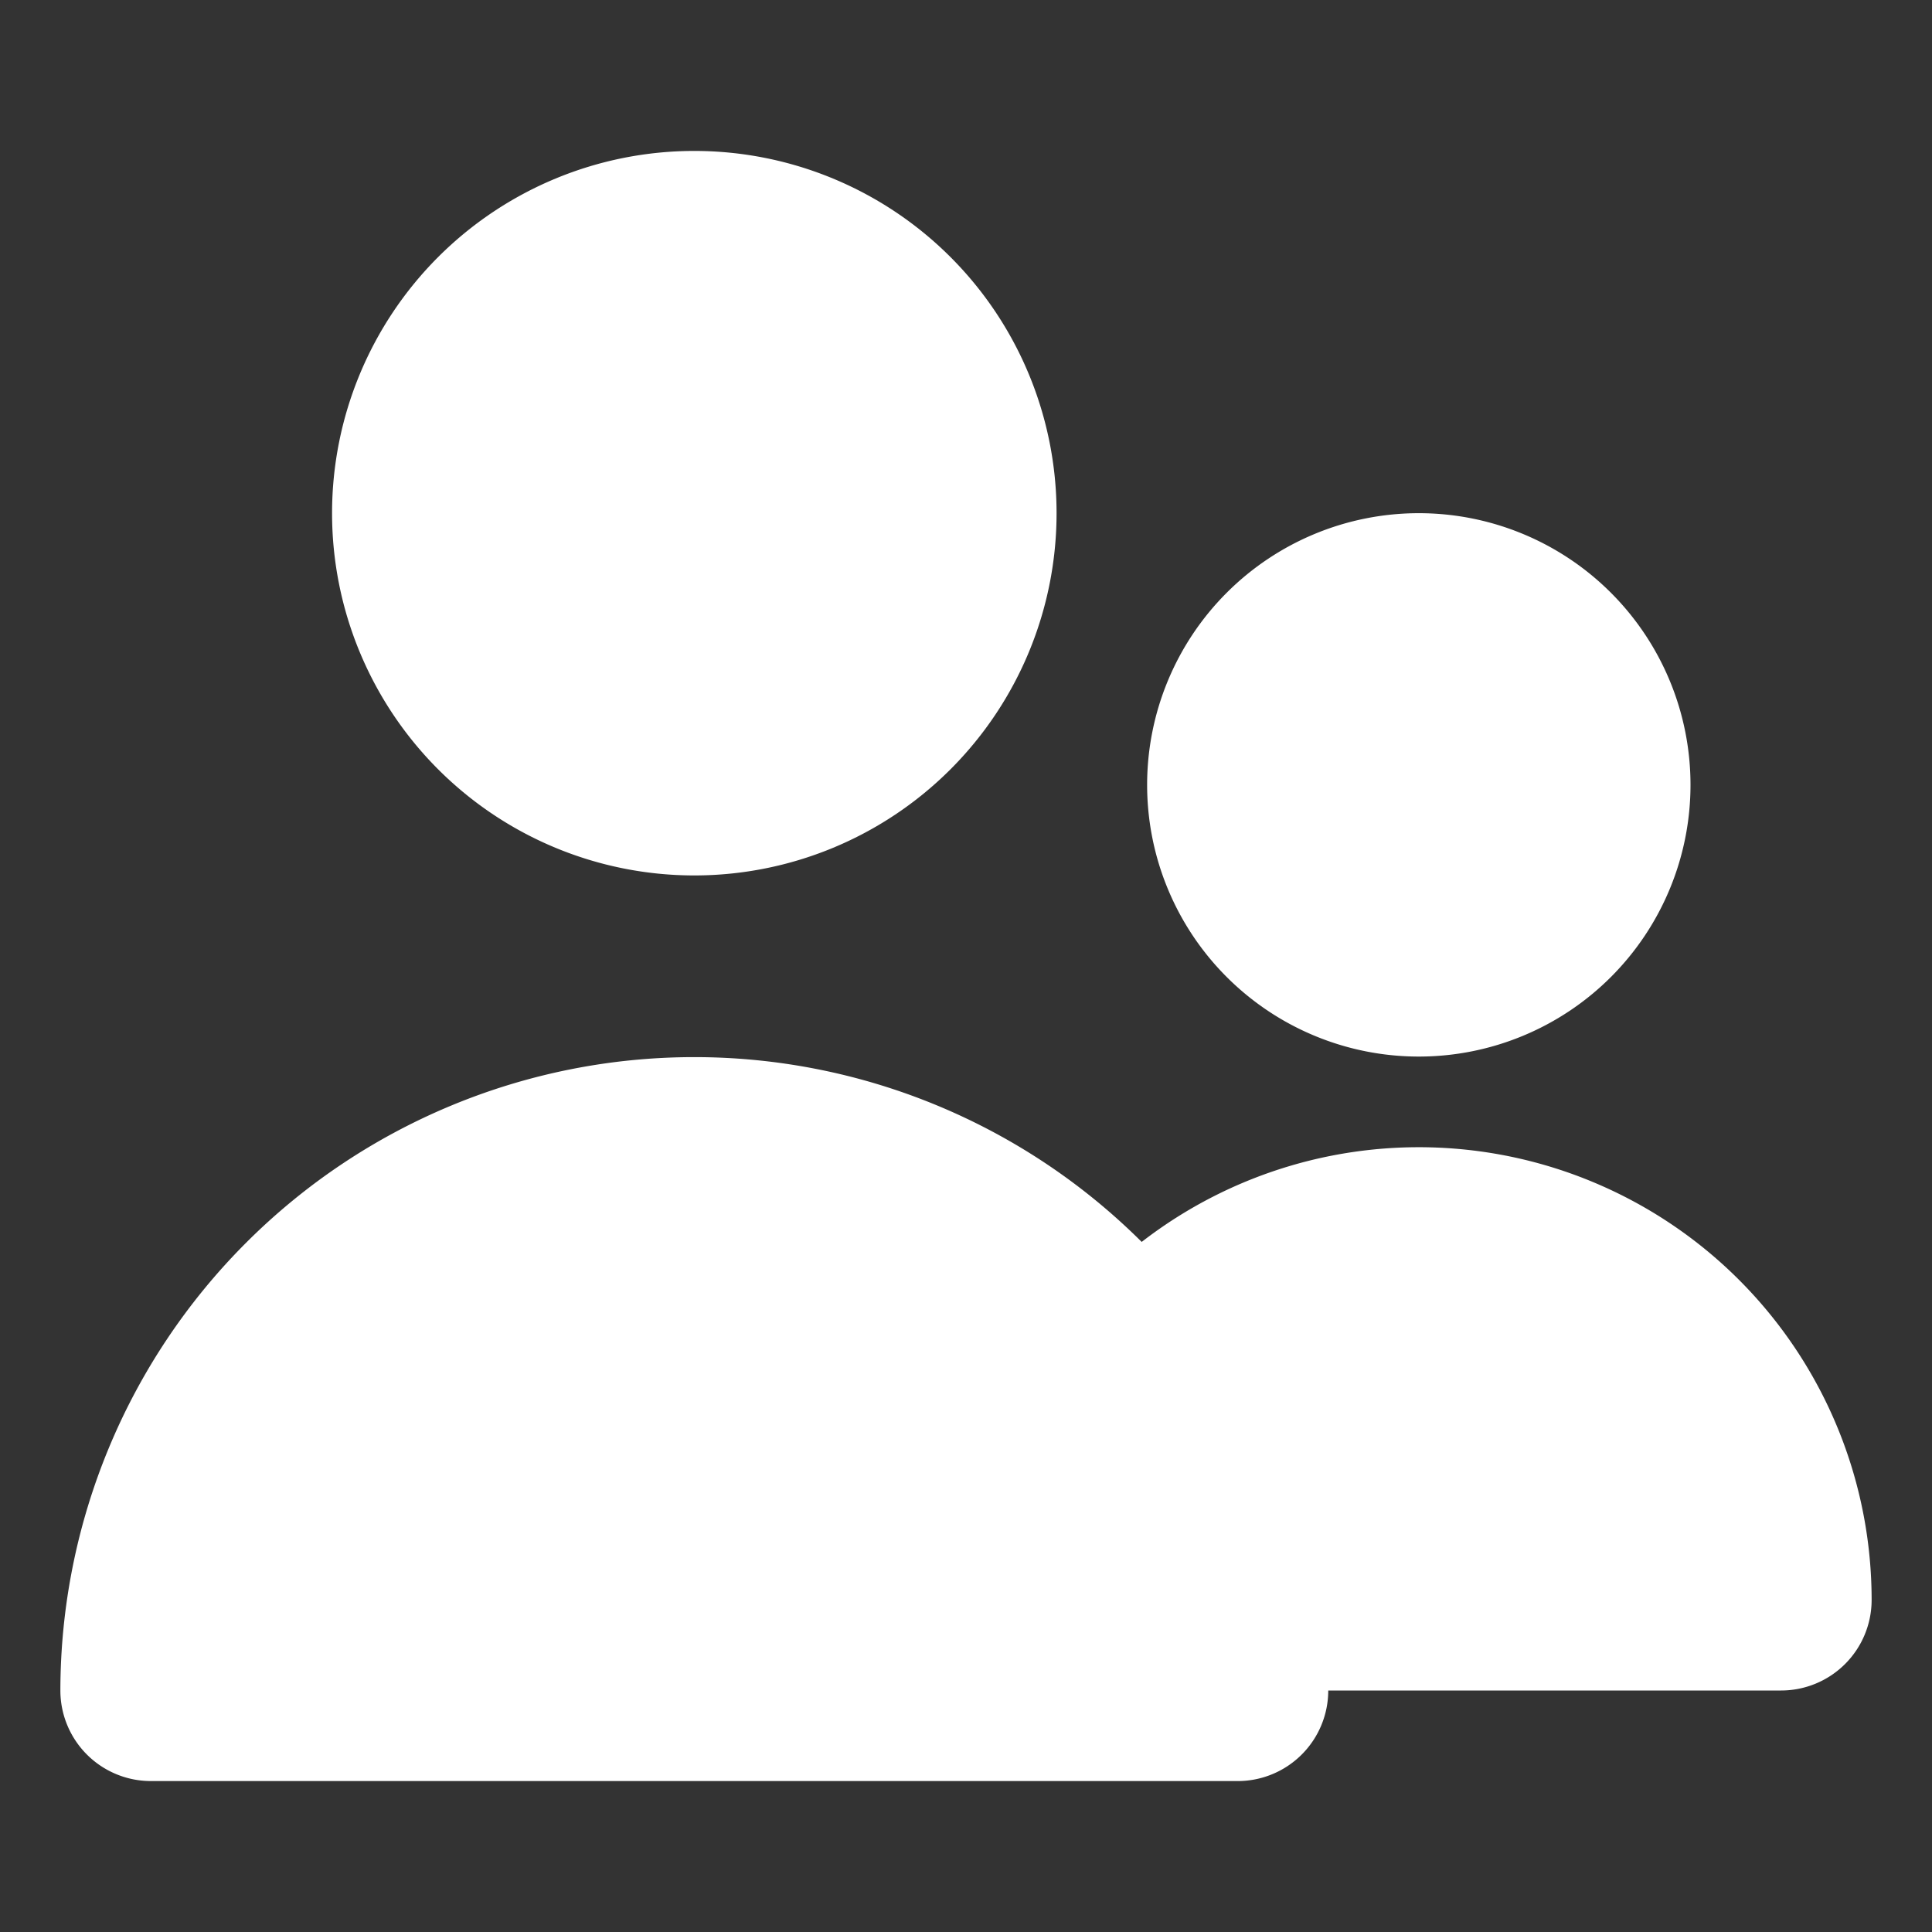 <svg viewBox="0 0 32 32" fill="none" xmlns="http://www.w3.org/2000/svg"><rect x="0" y="0" width="32" height="32" fill="#333333" stroke="none"/><path d="M11.5 14.5a6 6 0 1 0 0-12 6 6 0 0 0 0 12Zm12 3a4.5 4.5 0 1 0 0-9 4.5 4.5 0 0 0 0 9Zm6 10.5a1.5 1.5 0 0 0 1.5-1.5 7.5 7.5 0 0 0-12.09-5.93 10.5 10.5 0 0 0-17.91 7.43 1.5 1.5 0 0 0 1.5 1.5h18a1.5 1.5 0 0 0 1.5-1.5" fill="#fff"/></svg>